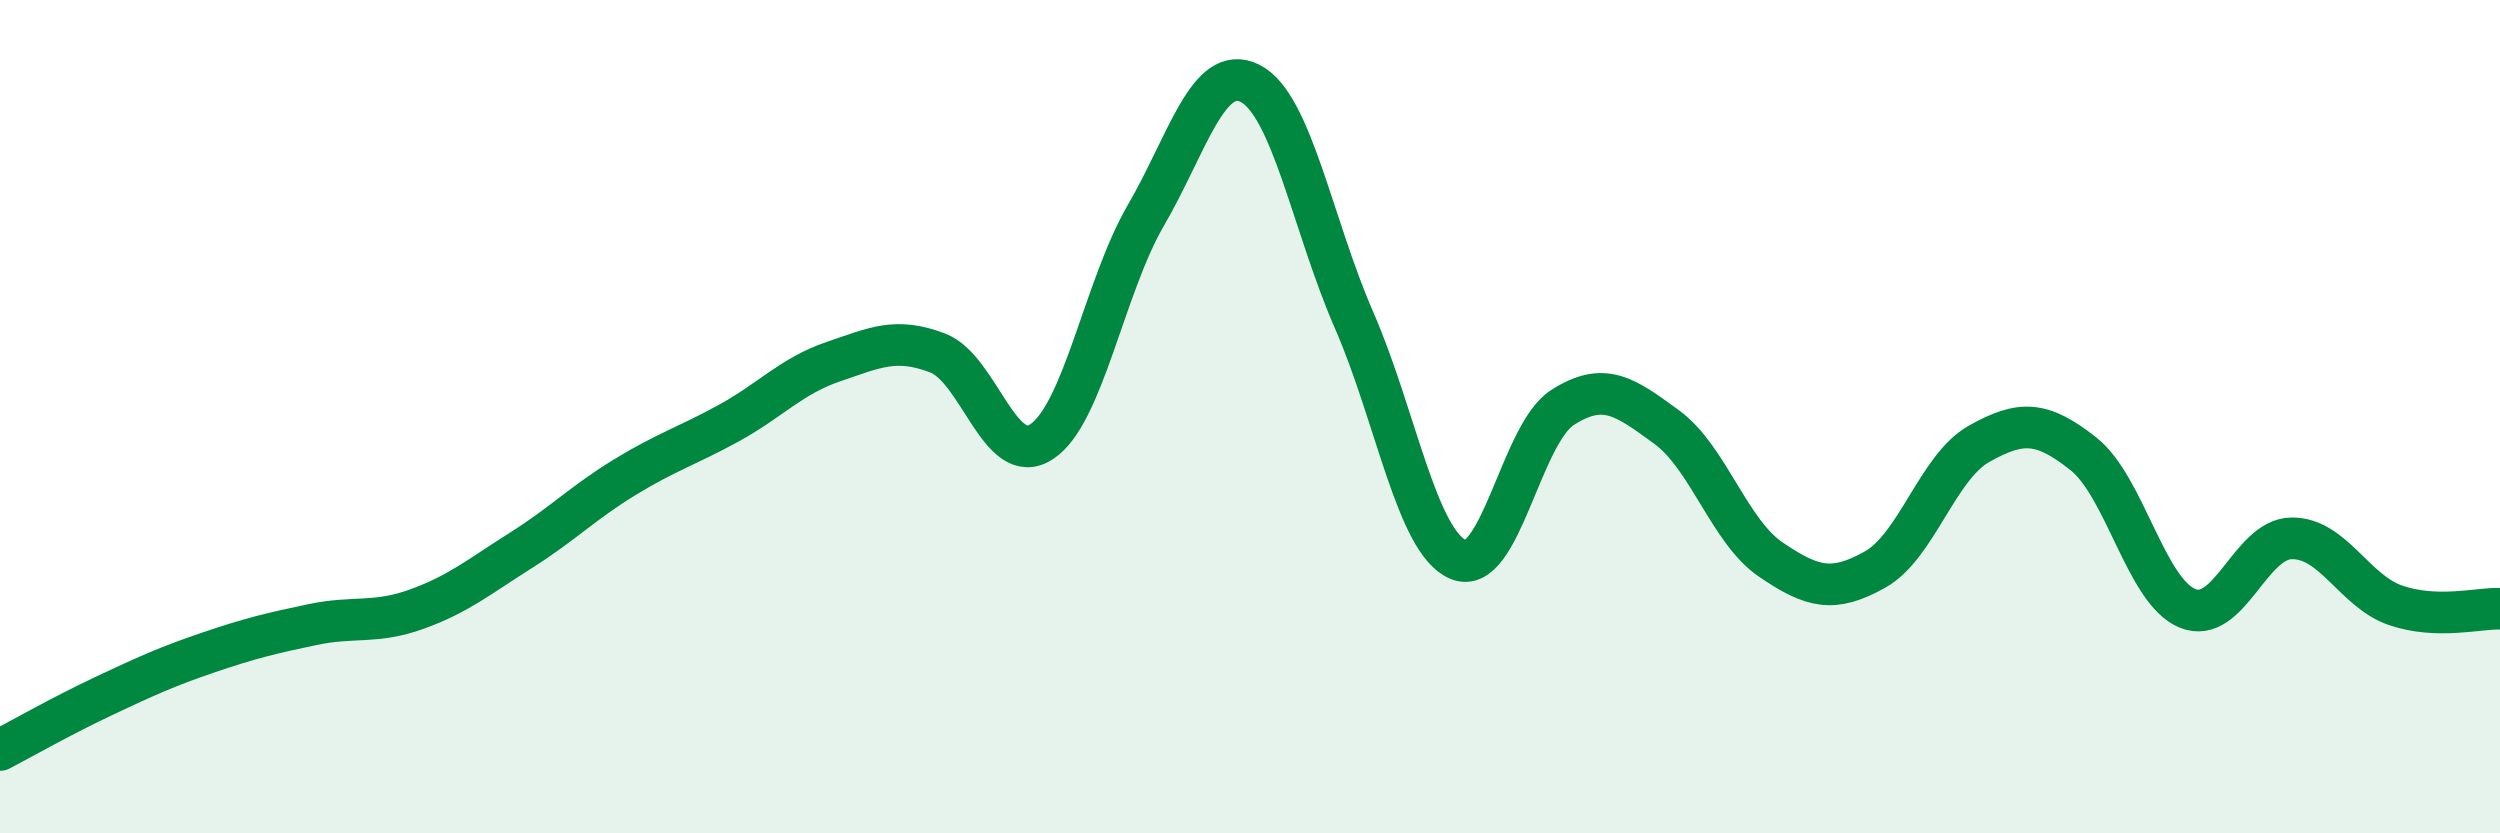 
    <svg width="60" height="20" viewBox="0 0 60 20" xmlns="http://www.w3.org/2000/svg">
      <path
        d="M 0,18 C 0.5,17.74 1.5,17.17 2.5,16.7 C 3.5,16.23 4,16 5,15.66 C 6,15.32 6.5,15.2 7.5,14.99 C 8.5,14.78 9,14.98 10,14.62 C 11,14.26 11.5,13.84 12.5,13.21 C 13.5,12.58 14,12.06 15,11.45 C 16,10.84 16.5,10.7 17.5,10.15 C 18.5,9.6 19,9.02 20,8.68 C 21,8.34 21.5,8.09 22.5,8.47 C 23.5,8.85 24,11.26 25,10.6 C 26,9.94 26.5,6.89 27.5,5.17 C 28.5,3.45 29,1.5 30,2 C 31,2.5 31.5,5.4 32.5,7.69 C 33.5,9.98 34,13.01 35,13.43 C 36,13.85 36.5,10.42 37.5,9.78 C 38.5,9.14 39,9.52 40,10.25 C 41,10.98 41.5,12.75 42.5,13.43 C 43.5,14.11 44,14.23 45,13.67 C 46,13.11 46.5,11.21 47.5,10.65 C 48.5,10.09 49,10.1 50,10.89 C 51,11.68 51.5,14.19 52.5,14.6 C 53.5,15.01 54,12.93 55,12.92 C 56,12.91 56.5,14.19 57.5,14.53 C 58.5,14.87 59.5,14.59 60,14.61L60 20L0 20Z"
        fill="#008740"
        opacity="0.1"
        stroke-linecap="round"
        stroke-linejoin="round"
      />
      <path
        d="M 0,18 C 0.5,17.74 1.5,17.17 2.5,16.7 C 3.5,16.23 4,16 5,15.66 C 6,15.32 6.5,15.2 7.5,14.99 C 8.5,14.78 9,14.98 10,14.62 C 11,14.26 11.5,13.84 12.5,13.21 C 13.5,12.58 14,12.06 15,11.45 C 16,10.84 16.5,10.7 17.5,10.15 C 18.5,9.6 19,9.02 20,8.68 C 21,8.34 21.5,8.09 22.5,8.47 C 23.5,8.85 24,11.26 25,10.6 C 26,9.94 26.5,6.89 27.5,5.17 C 28.5,3.45 29,1.5 30,2 C 31,2.5 31.5,5.4 32.5,7.69 C 33.5,9.98 34,13.01 35,13.43 C 36,13.85 36.5,10.42 37.5,9.78 C 38.5,9.14 39,9.52 40,10.25 C 41,10.98 41.5,12.75 42.5,13.43 C 43.5,14.11 44,14.23 45,13.67 C 46,13.11 46.5,11.21 47.5,10.65 C 48.5,10.09 49,10.1 50,10.89 C 51,11.68 51.5,14.19 52.5,14.6 C 53.5,15.01 54,12.93 55,12.92 C 56,12.91 56.5,14.19 57.5,14.53 C 58.5,14.87 59.5,14.59 60,14.61"
        stroke="#008740"
        stroke-width="1"
        fill="none"
        stroke-linecap="round"
        stroke-linejoin="round"
      />
    </svg>
  
